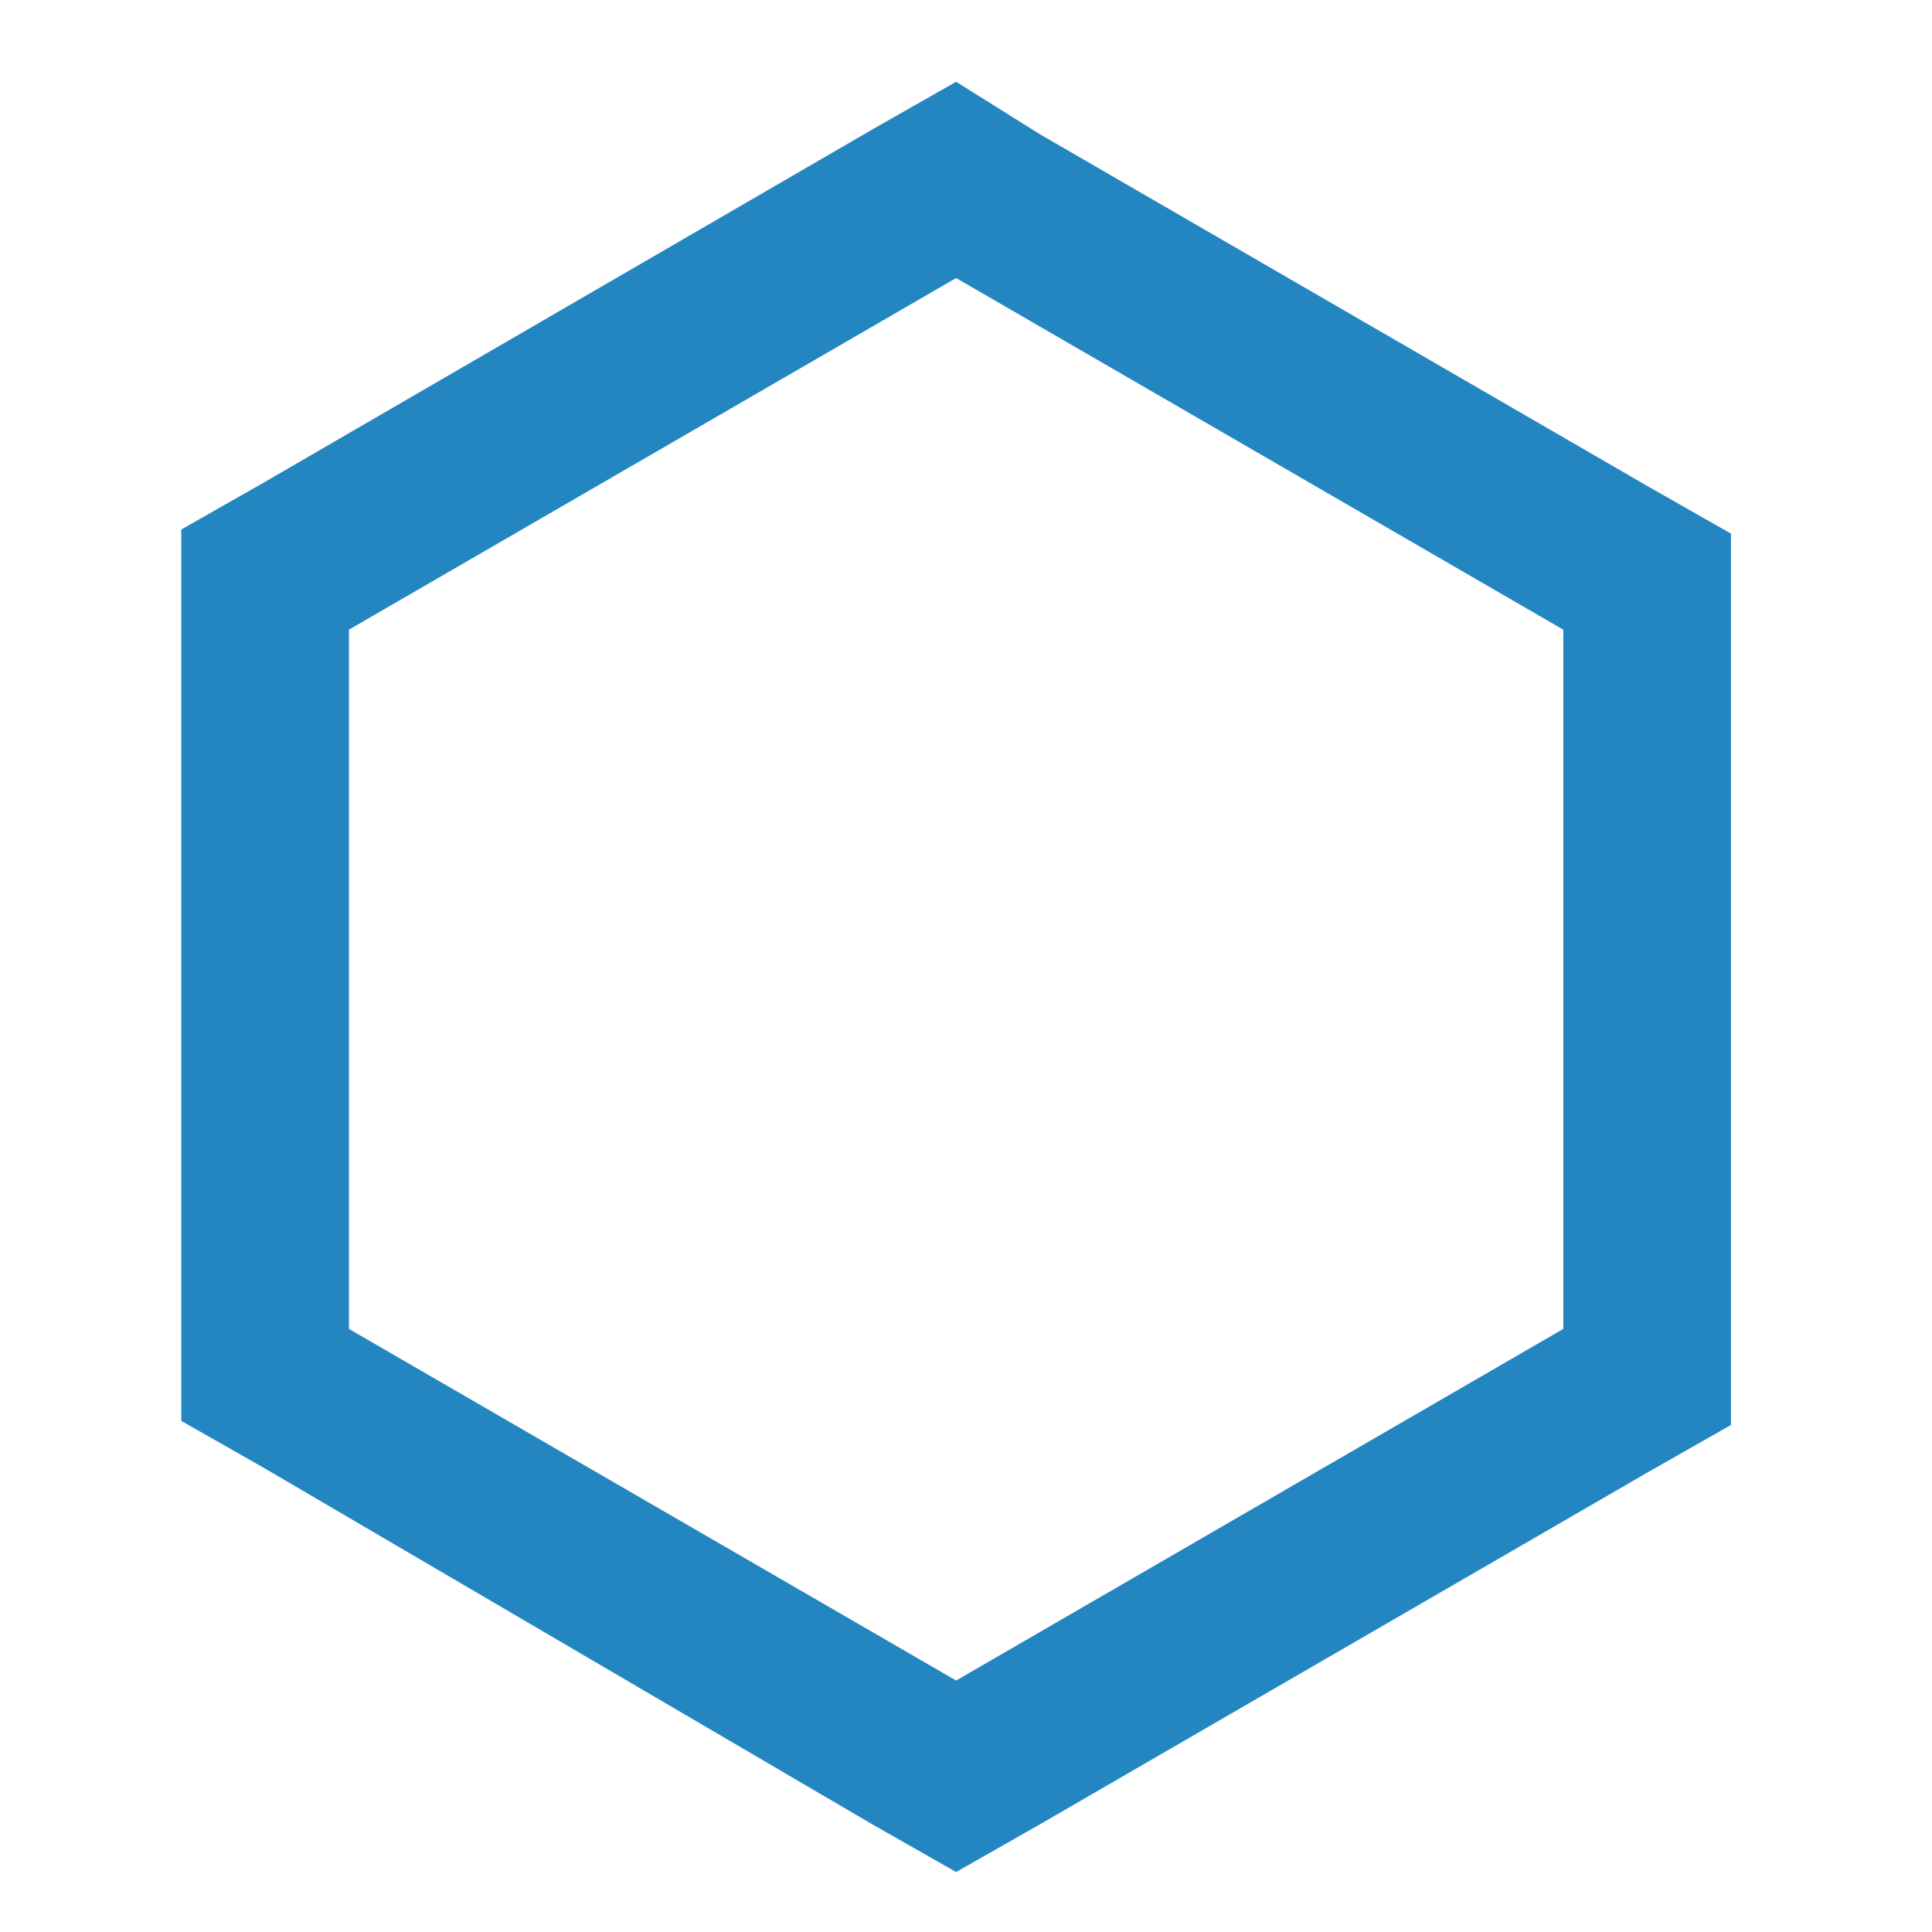 <?xml version="1.0" encoding="UTF-8"?> <!-- Generator: Adobe Illustrator 24.3.0, SVG Export Plug-In . SVG Version: 6.00 Build 0) --> <svg xmlns="http://www.w3.org/2000/svg" xmlns:xlink="http://www.w3.org/1999/xlink" id="Слой_1" x="0px" y="0px" viewBox="0 0 283.5 283.5" style="enable-background:new 0 0 283.5 283.5;" xml:space="preserve"> <style type="text/css"> .st0{fill:#2486C1;} </style> <path class="st0" d="M140.3,40.8l89.1,51.6V195l-89.1,51.6L51.2,195V92.4L140.3,40.8 M140.3,12l-12.3,7L38.9,70.7l-12.3,7v14.1 v102.6v14.1l12.3,7l89.1,52.2l12.3,7l12.3-7l89.1-51.6l12.3-7V195V92.4V78.3l-12.3-7l-89.1-51.6L140.3,12L140.3,12z"></path> </svg> 